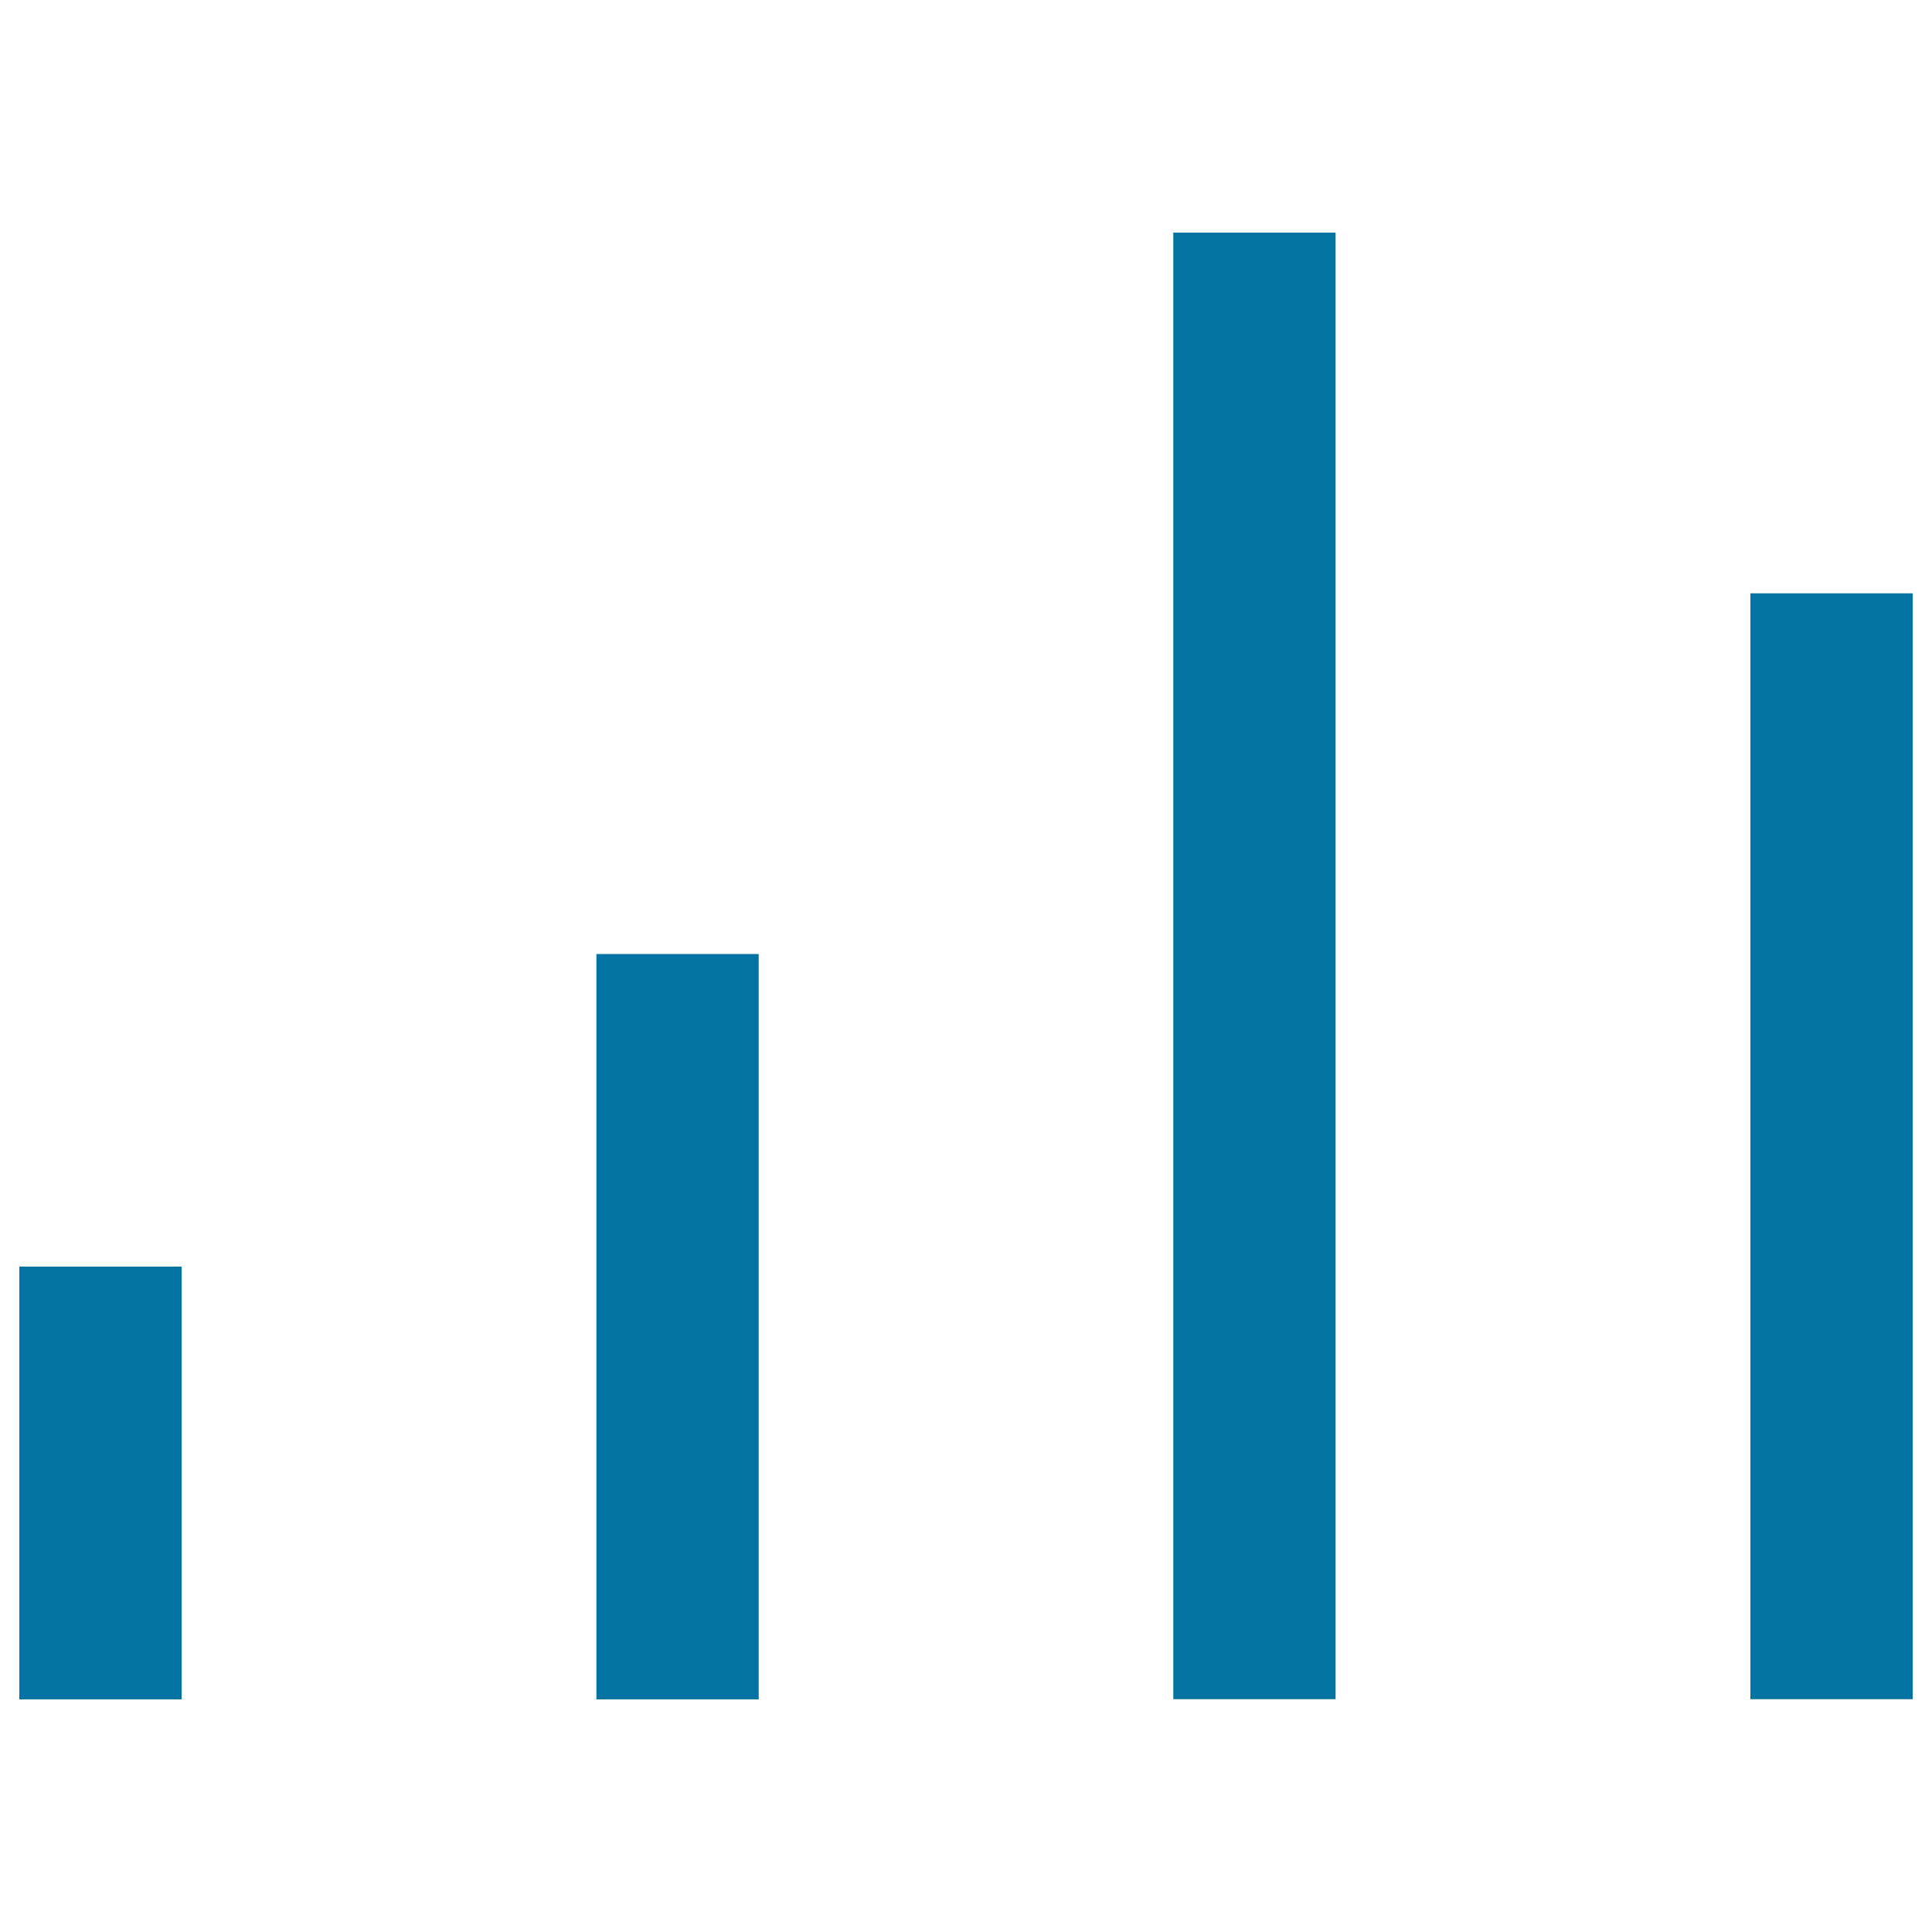 <svg xmlns="http://www.w3.org/2000/svg" viewBox="0 0 1000 1000" style="fill:#0273a2">
<title>Wireless Connectivity SVG icon</title>
<g><g><rect x="10" y="655.6" width="84" height="224"/></g><g><rect x="308.7" y="493.8" width="84" height="385.8"/></g><g><rect x="607.3" y="120.4" width="84" height="759.1"/></g><g><rect x="906" y="307.1" width="84" height="572.4"/></g></g>
</svg>